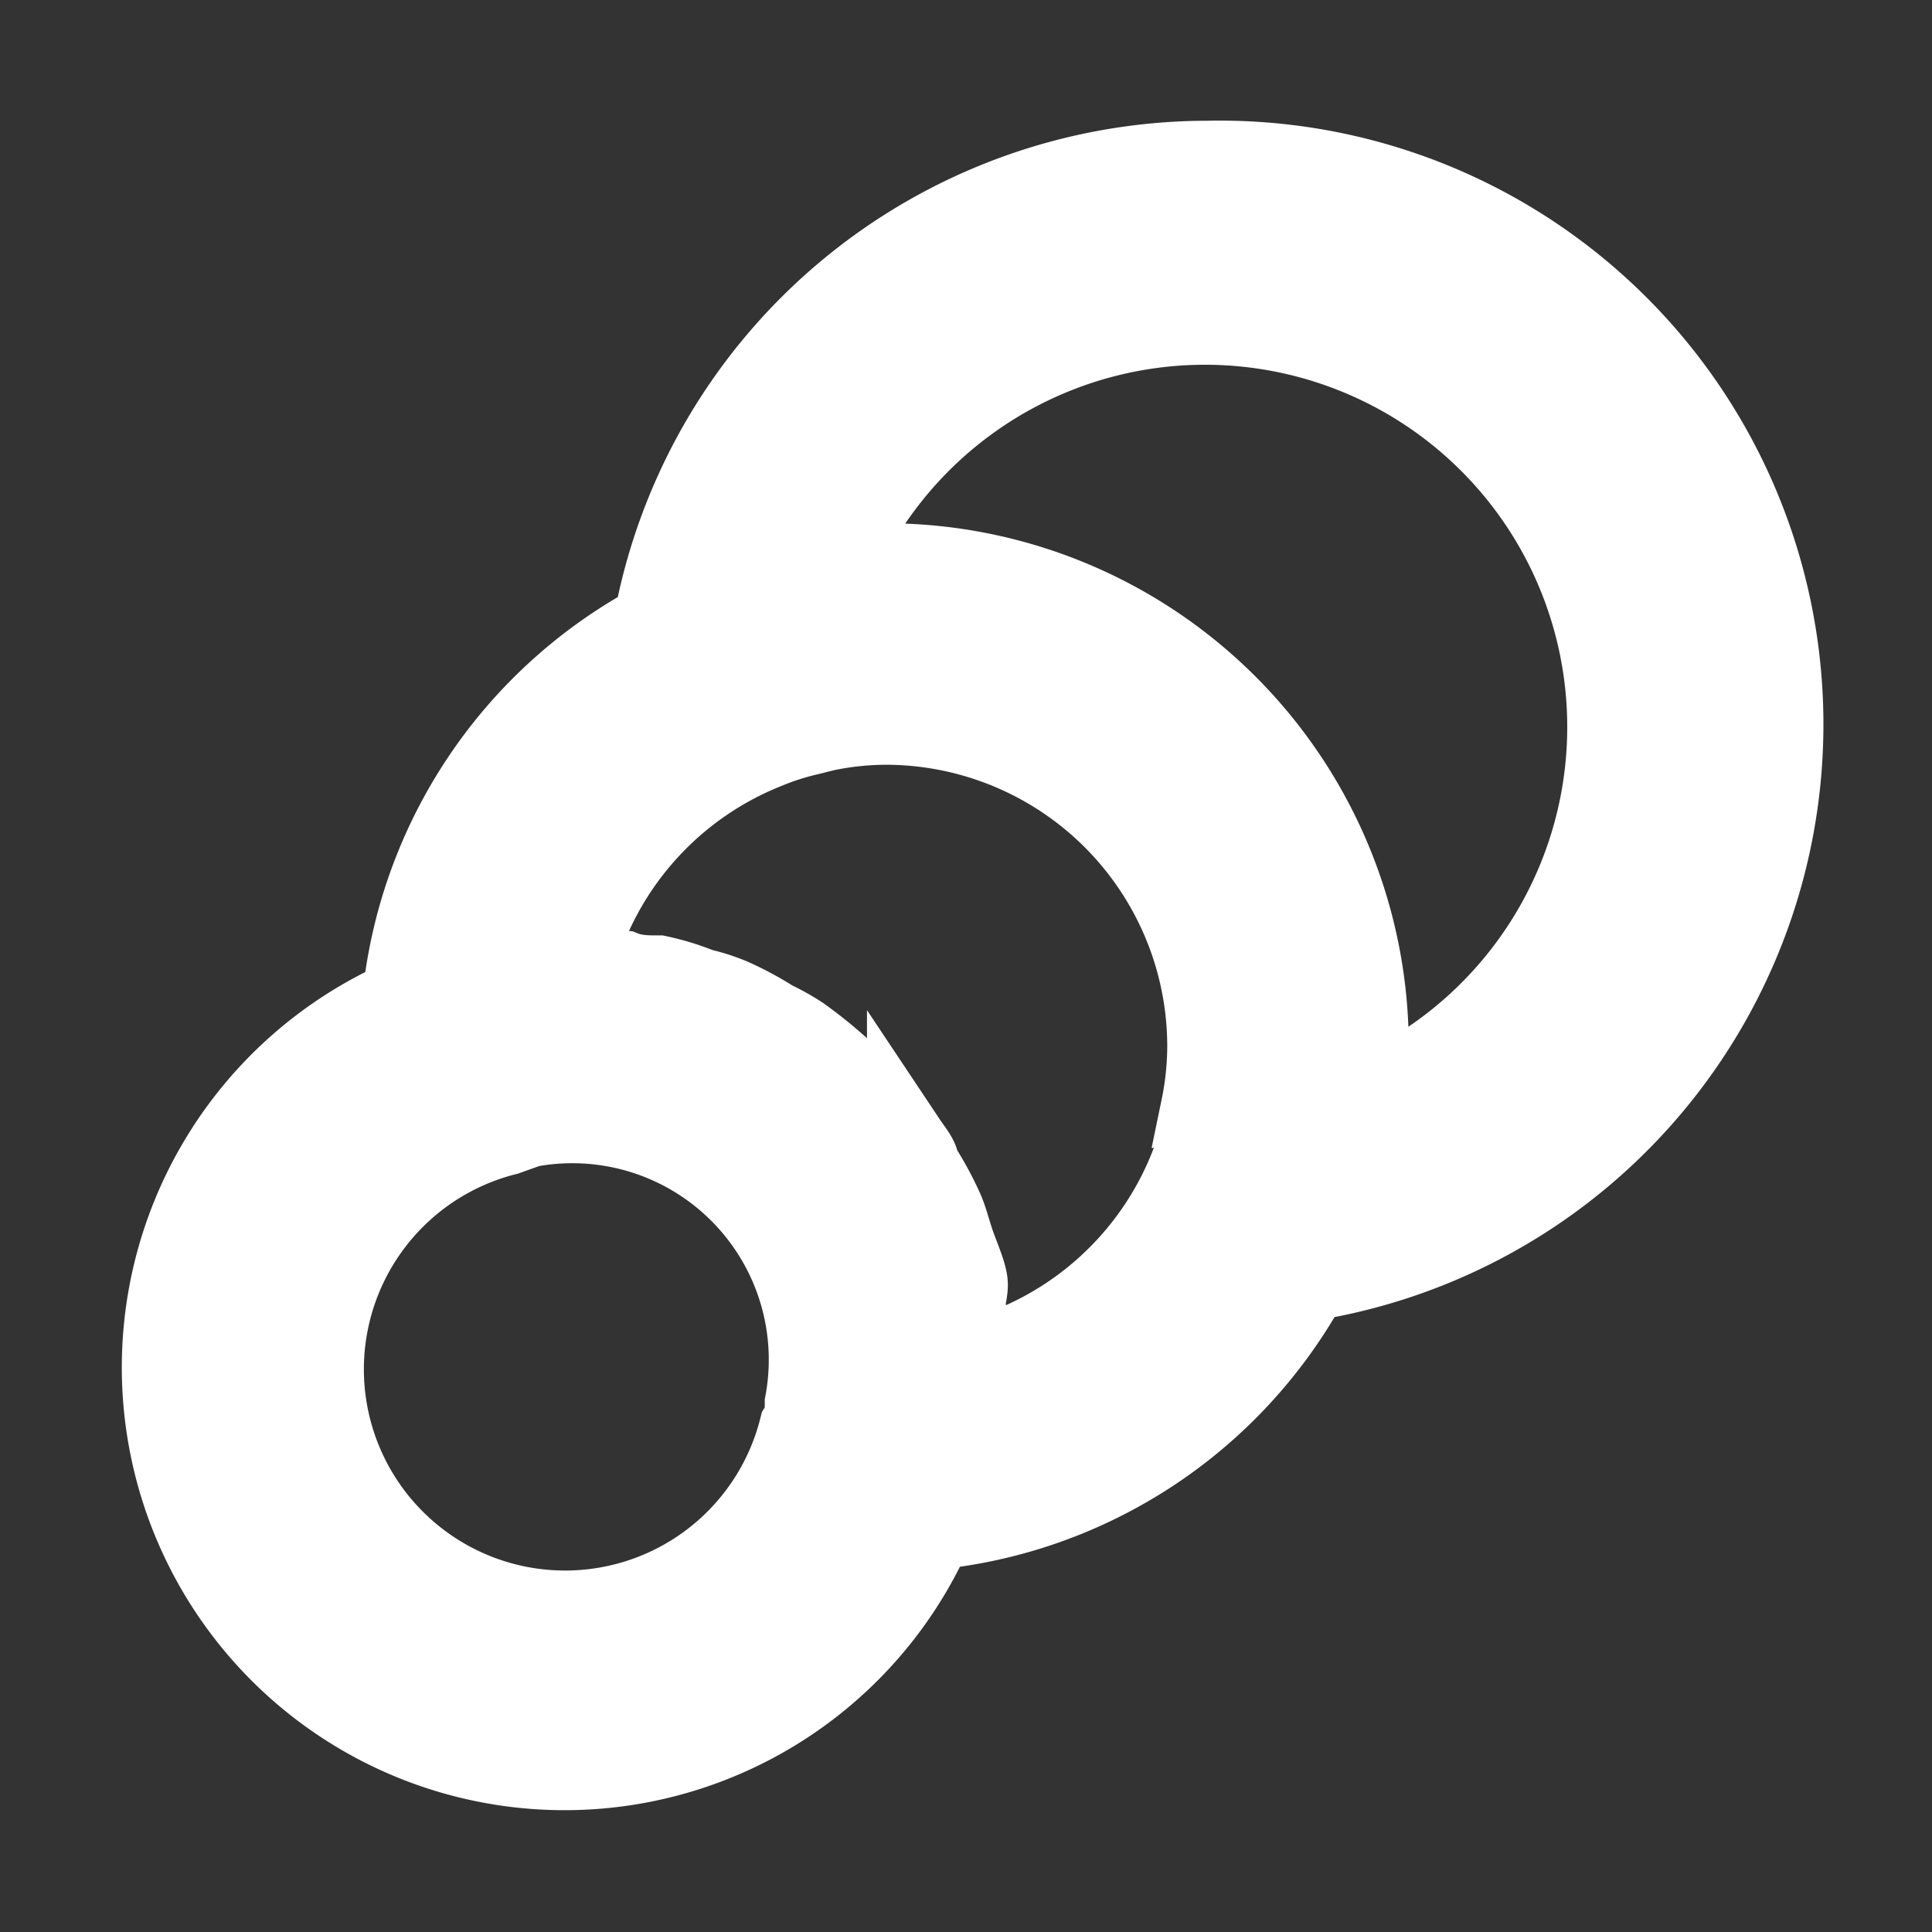 <!DOCTYPE svg PUBLIC "-//W3C//DTD SVG 1.1//EN" "http://www.w3.org/Graphics/SVG/1.1/DTD/svg11.dtd">
<!-- Uploaded to: SVG Repo, www.svgrepo.com, Transformed by: SVG Repo Mixer Tools -->
<svg fill="#ffffff" width="800px" height="800px" viewBox="0 0 24 24" xmlns="http://www.w3.org/2000/svg" stroke="#ffffff">
<rect x="0" y="0" width="24" height="24" fill="#333333" stroke="none"/>
<g id="SVGRepo_bgCarrier" stroke-width="0"/>
<g id="SVGRepo_tracerCarrier" stroke-linecap="round" stroke-linejoin="round"/>
<g id="SVGRepo_iconCarrier">
<path d="M15,2A7,7,0,0,0,8.12,7.74,6,6,0,0,0,5,12.41,5,5,0,1,0,11.59,19a6,6,0,0,0,4.67-3.09A7,7,0,0,0,15,2ZM10,17.43c0,.1,0,.2-.07.31h0a3,3,0,1,1-3.64-3.64h0L6.57,14A2.94,2.94,0,0,1,10,17.43Zm5-3.67a1.8,1.8,0,0,1-.05.19,3.74,3.74,0,0,1-.17.54,4,4,0,0,1-2.7,2.4c0-.18,0-.35-.06-.53s0-.27,0-.4-.12-.38-.18-.57-.07-.24-.12-.36a4.21,4.21,0,0,0-.3-.55c0-.09-.09-.19-.15-.28a5.3,5.3,0,0,0-.6-.73l-.2-.17a5.52,5.52,0,0,0-.53-.43,2.9,2.9,0,0,0-.34-.19,4,4,0,0,0-.5-.27,2.34,2.34,0,0,0-.4-.13,3.13,3.13,0,0,0-.52-.16c-.14,0-.29,0-.44-.06L7.13,12A4,4,0,0,1,9.52,9.3a3.27,3.27,0,0,1,.53-.17l.2-.05A3.74,3.74,0,0,1,11,9a4,4,0,0,1,4,4A3.84,3.84,0,0,1,14.92,13.76Zm2-.16q0-.3,0-.6a6,6,0,0,0-6-6q-.3,0-.6,0A5,5,0,1,1,17,13.6Z"/>
</g>
</svg>